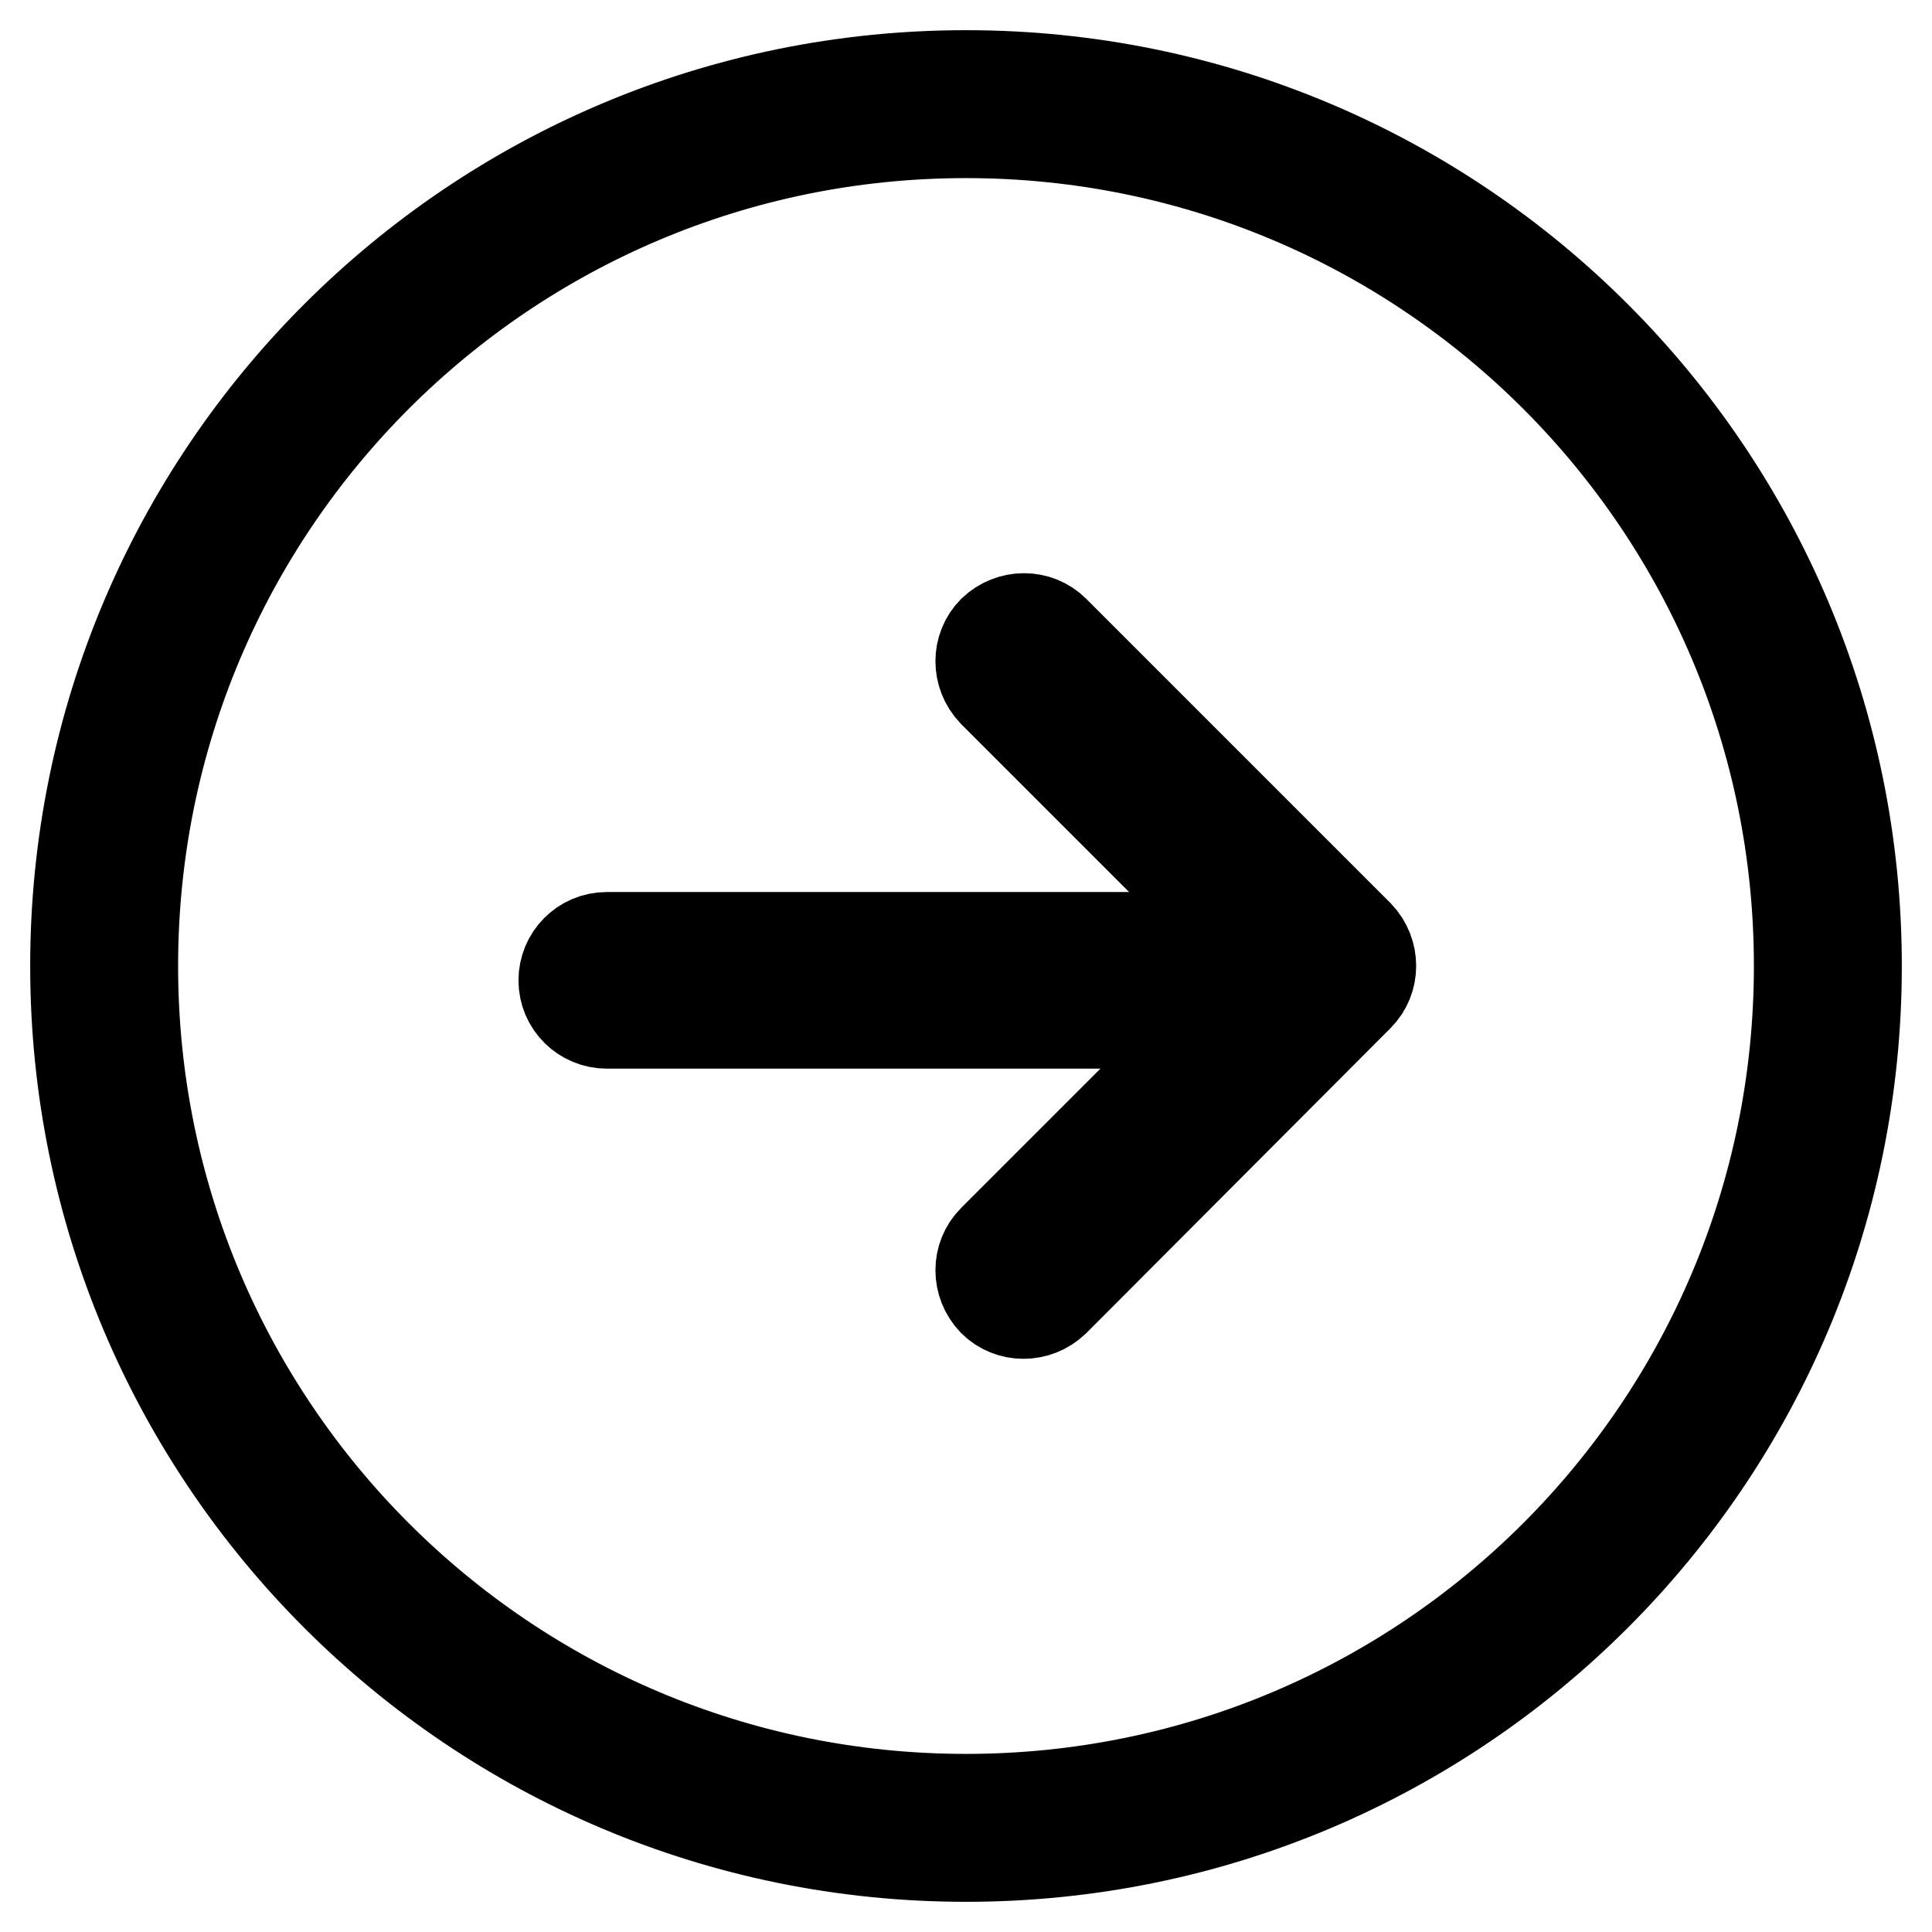 <?xml version="1.0" encoding="utf-8"?>
<!-- Svg Vector Icons : http://www.onlinewebfonts.com/icon -->
<!DOCTYPE svg PUBLIC "-//W3C//DTD SVG 1.1//EN" "http://www.w3.org/Graphics/SVG/1.1/DTD/svg11.dtd">
<svg version="1.1" xmlns="http://www.w3.org/2000/svg" xmlns:xlink="http://www.w3.org/1999/xlink" x="0px" y="0px" viewBox="0 0 256 256" enable-background="new 0 0 256 256" xml:space="preserve">
<g> <path stroke-width="12" fill-opacity="0" stroke="#000000"  d="M139.7,83.6c-2.2-2.2-5.8-2.2-8.1,0c-2.2,2.2-2.2,5.8,0,8.1l32.5,32.5H80.4c-3.2,0-5.7,2.6-5.7,5.7 c0,3.2,2.6,5.7,5.7,5.7h79.9l-28.7,28.7c-2.2,2.2-2.2,5.8,0,8.1c2.2,2.2,5.8,2.2,8.1,0L180,132c2.2-2.2,2.2-5.8,0-8.1L139.7,83.6z  M128,10C62.8,10,10,62.8,10,128c0,65.2,52.8,118,118,118c65.2,0,118-52.8,118-118C246,62.8,193.2,10,128,10z M128,238.4 C67,238.4,17.6,189,17.6,128C17.6,67,67,17.6,128,17.6c61,0,110.4,49.4,110.4,110.4C238.4,189,189,238.4,128,238.4z"/></g>
</svg>